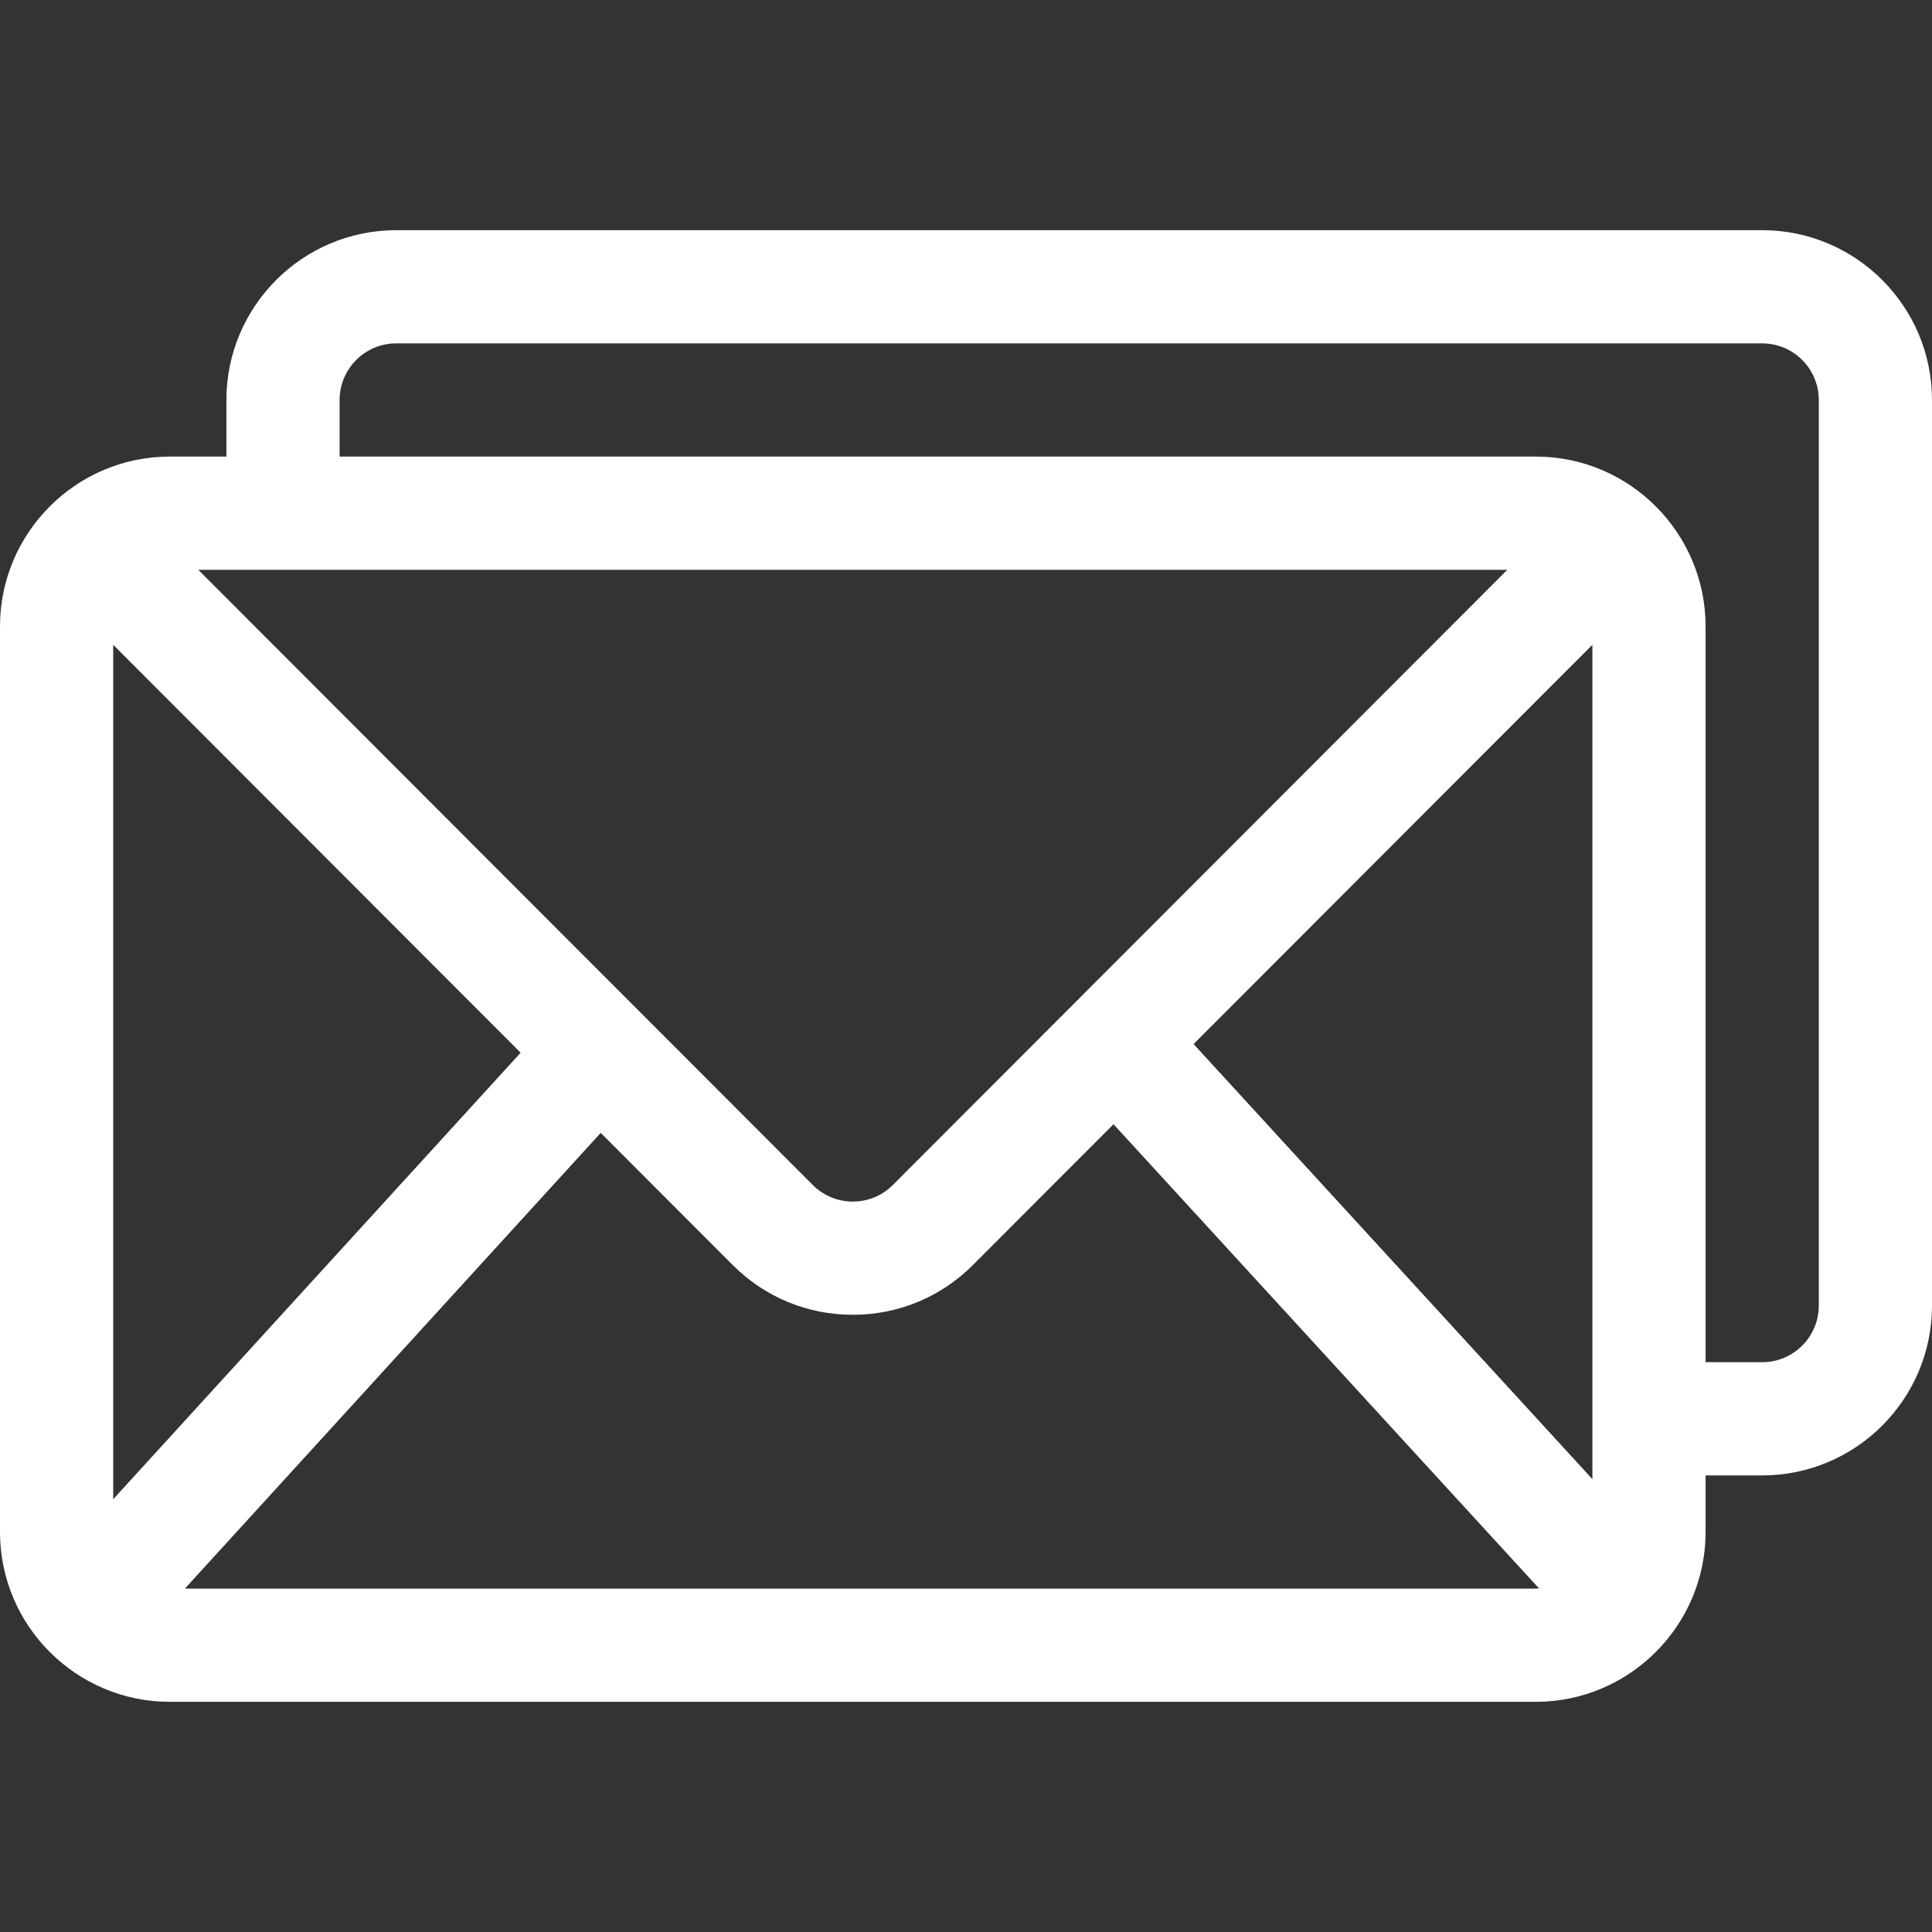 <?xml version="1.0" encoding="iso-8859-1"?>
<!-- Generator: Adobe Illustrator 19.0.0, SVG Export Plug-In . SVG Version: 6.00 Build 0)  -->
<svg xmlns="http://www.w3.org/2000/svg" xmlns:xlink="http://www.w3.org/1999/xlink" version="1.1" id="Capa_1" x="0px" y="0px" viewBox="0 0 512 512" style="enable-background:new 0 0 512 512;" xml:space="preserve" width="512px" height="512px">
<rect x="0" y="0" width="512" height="512" fill="#333333" stroke="none"/>
<g>
	<g>
		<path d="M467,61H105c-24.813,0-45,20.187-45,45v15H45c-24.92,0-45,20.312-45,45v240c0,24.813,20.191,45,45,45h362    c24.824,0,45-20.241,45-45v-15h15c24.813,0,45-20.187,45-45V106C512,81.187,491.813,61,467,61z M399.454,151L236.643,314.001    c-2.837,2.856-6.617,4.429-10.643,4.429s-7.806-1.573-10.672-4.459L52.546,151H399.454z M30,397.308V170.879L137.975,278.98    L30,397.308z M407,421H48.994l110.205-120.772l34.875,34.916c8.511,8.568,19.85,13.288,31.927,13.288    c12.077,0,23.416-4.719,31.897-13.258l37.194-37.238l112.769,123.021C407.575,420.973,407.291,421,407,421z M422,391.984    L316.313,276.689L422,170.879V391.984z M482,346c0,8.271-6.729,15-15,15h-15V166c0-24.717-20.11-45-45-45H90v-15    c0-8.271,6.729-15,15-15h362c8.271,0,15,6.729,15,15V346z" fill="#FFFFFF"/>
	</g>
</g>
<g>
</g>
<g>
</g>
<g>
</g>
<g>
</g>
<g>
</g>
<g>
</g>
<g>
</g>
<g>
</g>
<g>
</g>
<g>
</g>
<g>
</g>
<g>
</g>
<g>
</g>
<g>
</g>
<g>
</g>
</svg>
